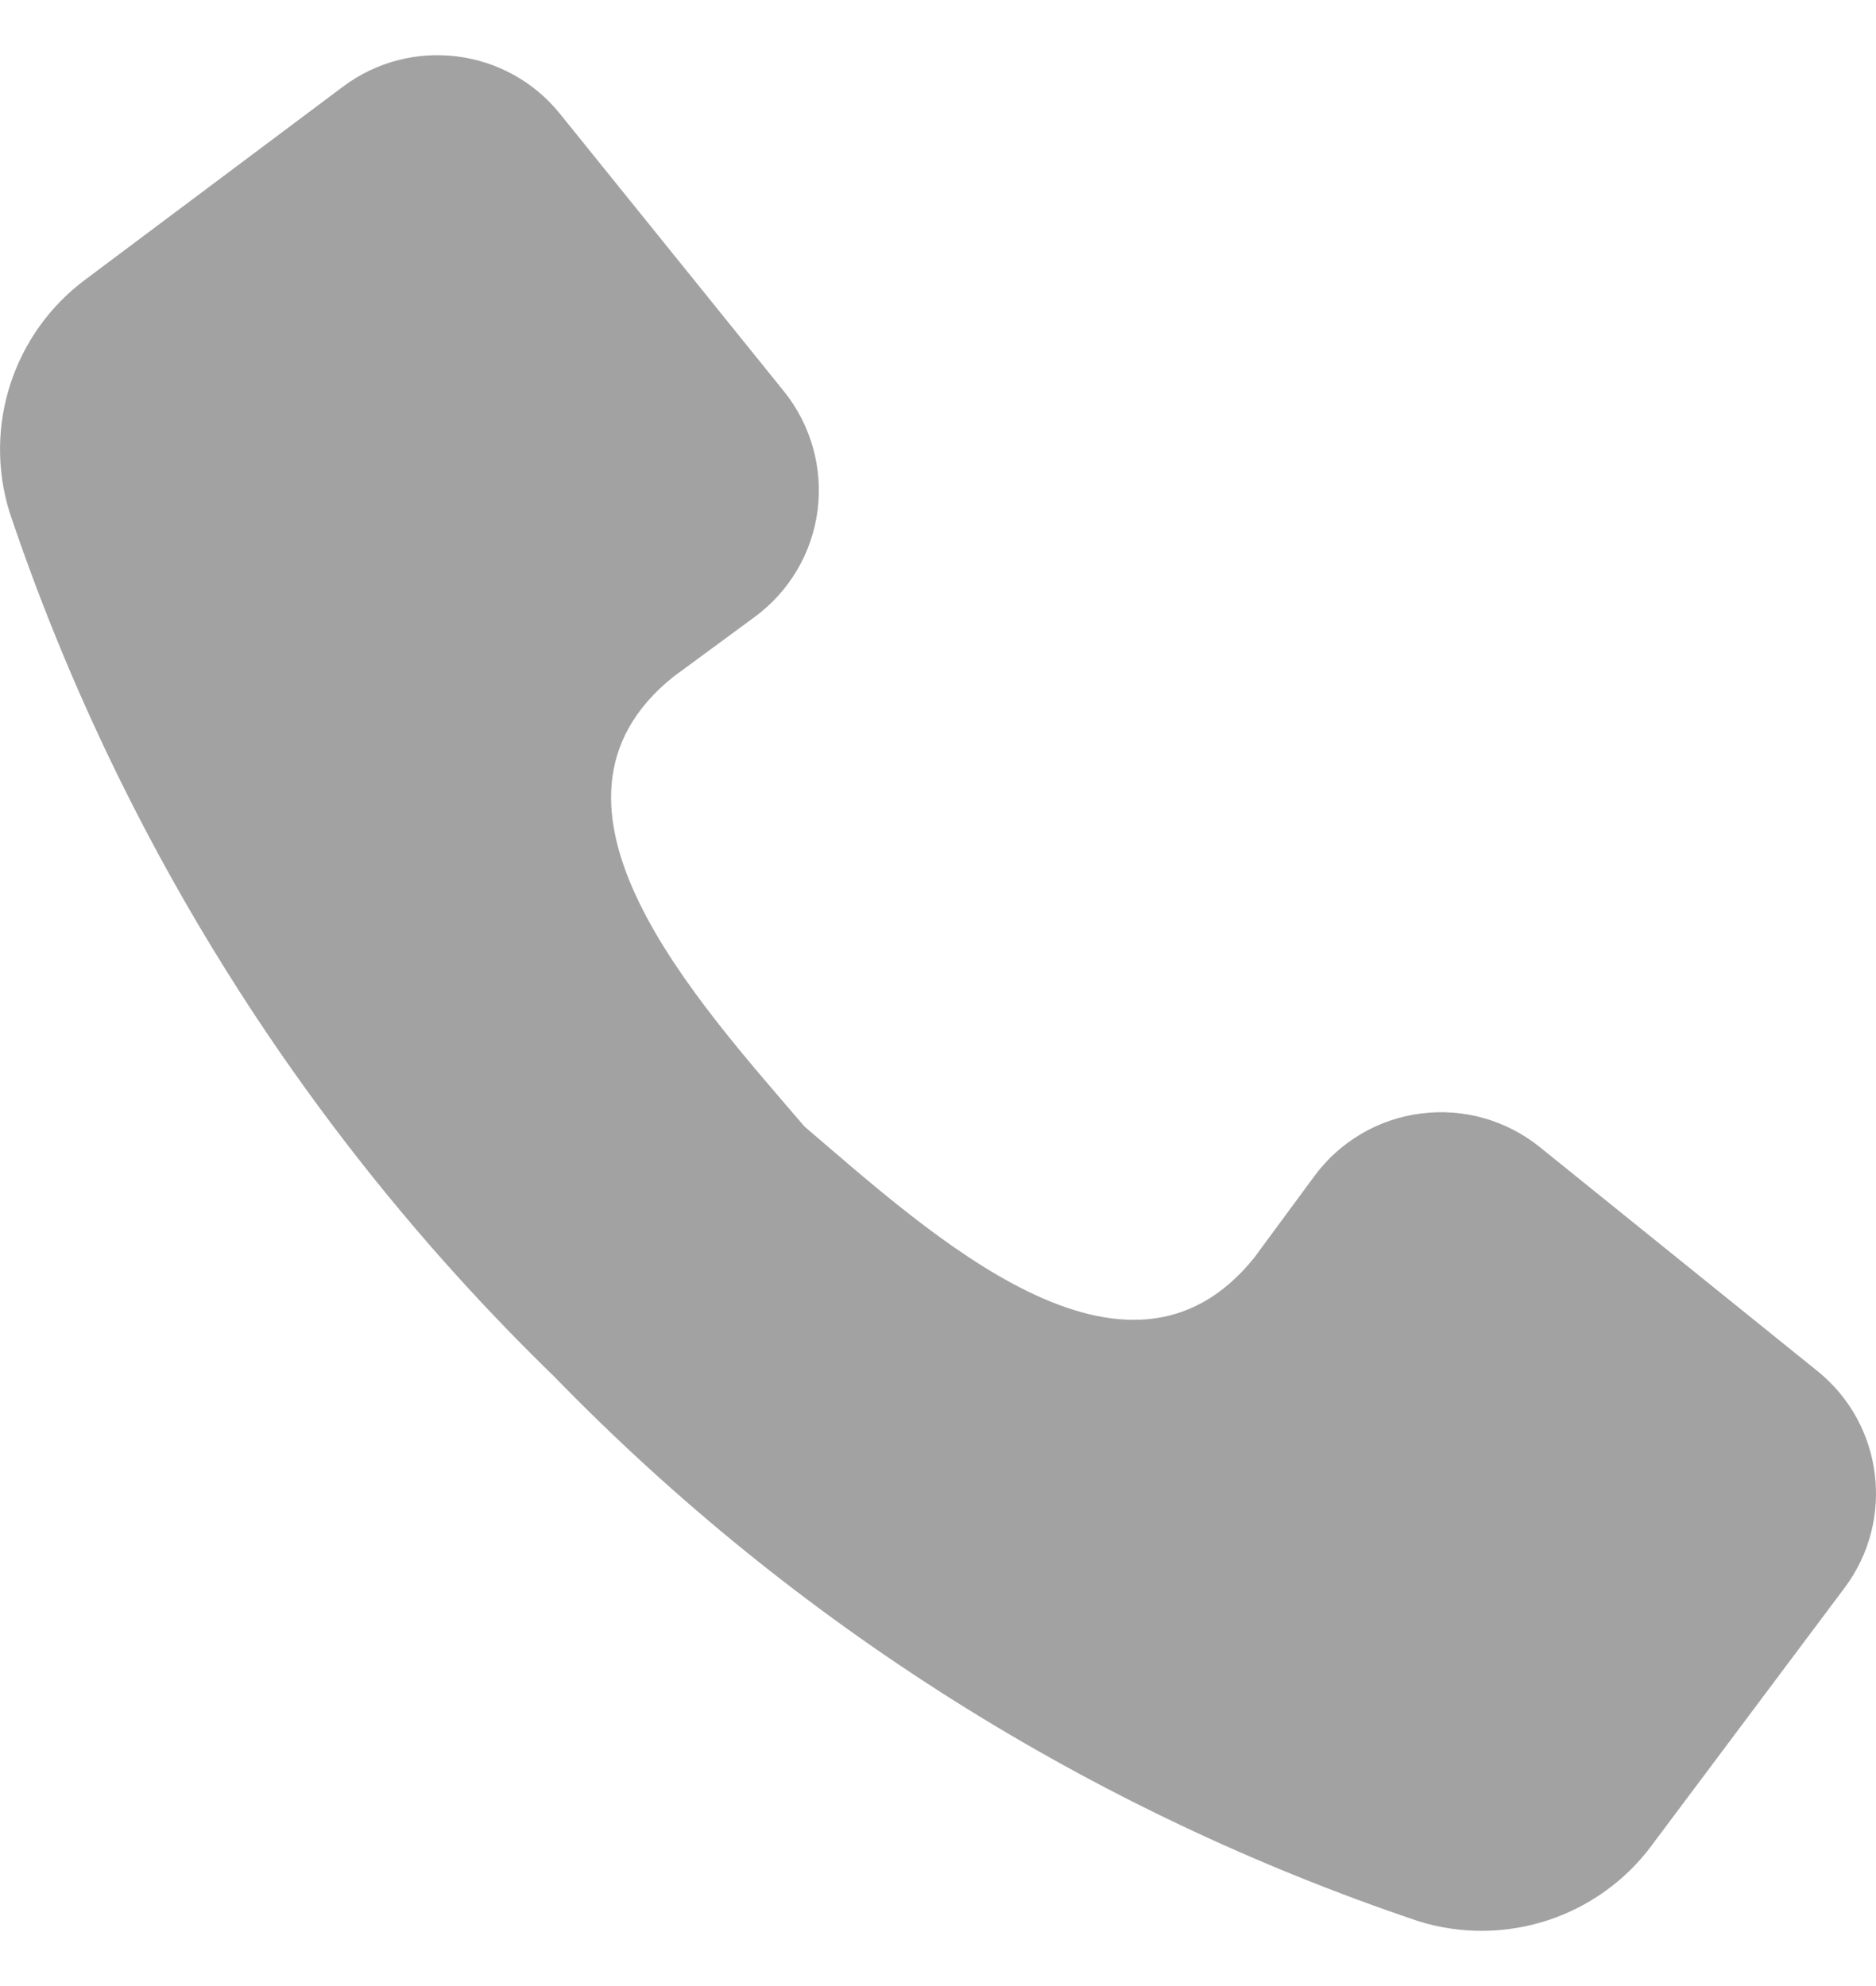 <svg width="17" height="18" viewBox="0 0 17 18" fill="none" xmlns="http://www.w3.org/2000/svg">
<path d="M7.29 10.21C8.428 11.181 10.207 12.835 11.364 11.401L11.911 10.659C12.141 10.347 12.489 10.141 12.876 10.092C13.261 10.042 13.65 10.152 13.953 10.396L16.469 12.426C17.067 12.908 17.175 13.776 16.716 14.39L14.969 16.723V16.724C14.482 17.38 13.633 17.656 12.853 17.412C9.888 16.414 7.203 14.722 5.023 12.477C2.778 10.297 1.086 7.613 0.088 4.647C-0.156 3.867 0.12 3.018 0.777 2.531L3.11 0.784C3.724 0.325 4.593 0.434 5.074 1.031L7.104 3.547C7.348 3.85 7.458 4.239 7.409 4.625C7.359 5.011 7.154 5.359 6.841 5.59L6.099 6.136C4.664 7.292 6.319 9.073 7.29 10.21Z" fill="#A2A2A2"/>
</svg>
